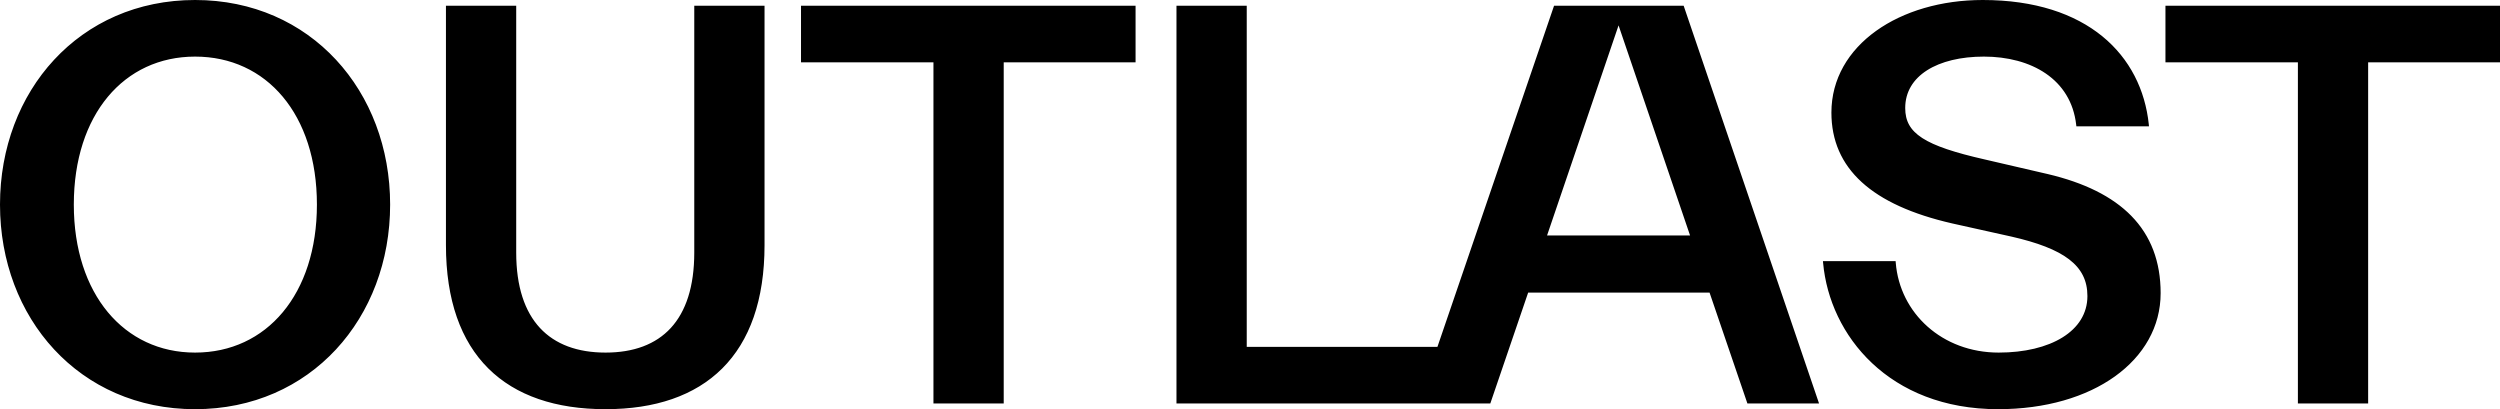 <svg width="1448" height="237" viewBox="0 0 1448 237" fill="none" xmlns="http://www.w3.org/2000/svg">
<path d="M112.982 0.5C179.729 0.5 225.466 53.056 225.466 118.5C225.466 183.944 179.729 236.5 112.982 236.5C46.236 236.5 0.5 183.944 0.5 118.5C0.5 53.056 46.236 0.5 112.982 0.5ZM298.488 3.81V146.303C298.488 166.084 303.435 180.673 312.396 190.314C321.351 199.95 334.386 204.719 350.727 204.719C367.067 204.719 380.015 199.95 388.885 190.316C397.76 180.676 402.622 166.087 402.622 146.303V3.81H442.319V142C442.319 173.697 433.734 197.342 417.944 213.062C402.155 228.78 379.237 236.5 350.727 236.5C322.046 236.5 299.043 228.78 283.211 213.062C267.378 197.342 258.791 173.697 258.791 142V3.81H298.488ZM1148.39 0.5C1178.61 0.5 1201.5 8.468 1217.37 21.424C1233.23 34.382 1242.02 52.298 1244.09 72.11L1244.14 72.662H1203.08L1203.03 72.219C1201.5 58.797 1194.91 48.829 1185.26 42.206C1175.6 35.575 1162.87 32.281 1149.07 32.281C1135.61 32.281 1124.06 35.084 1115.91 40.272C1107.77 45.448 1103 52.995 1103 62.563C1103 66.386 1103.73 69.67 1105.35 72.575C1106.97 75.482 1109.5 78.043 1113.13 80.389C1120.41 85.094 1132.06 88.885 1149.53 92.857L1149.53 92.858L1183.77 100.801L1185.84 101.276C1207.13 106.29 1223.23 114.278 1234.1 125.391C1245.33 136.874 1250.94 151.652 1250.94 169.803C1250.94 189.02 1241.25 205.711 1224.7 217.581C1208.16 229.446 1184.77 236.5 1157.29 236.5C1094.35 236.5 1060.24 193.924 1056.45 152.306L1056.4 151.761H1097.48L1097.52 152.221C1099.89 181.733 1124.66 204.719 1157.63 204.719C1172.64 204.719 1185.64 201.585 1194.87 195.856C1204.08 190.137 1209.53 181.844 1209.53 171.458C1209.53 162.35 1206.01 155.379 1198.72 149.803C1191.41 144.202 1180.28 140 1165.06 136.529V136.53L1130.81 128.918L1130.81 128.917C1107.65 123.611 1090.26 115.724 1078.66 105.134C1067.04 94.528 1061.25 81.236 1061.25 65.211C1061.25 45.825 1071.11 29.632 1086.92 18.302C1102.73 6.977 1124.5 0.5 1148.39 0.5ZM657.219 3.81V35.592H580.851V233.19H541.153V35.592H464.443V3.81H657.219ZM721.61 3.81V201.408H832.914L900.354 4.148L900.47 3.81H974.812L974.929 4.148L1052.67 232.529L1052.89 233.19H1012.45L1012.34 232.852L990.535 168.979H884.747L862.945 232.852L862.83 233.19H681.913V3.81H721.61ZM1447.5 3.81V35.592H1371.13V233.19H1331.44V35.592H1254.73V3.81H1447.5ZM112.982 32.281C92.239 32.281 74.573 40.74 62.084 55.726C49.589 70.719 42.252 92.277 42.252 118.5C42.252 144.557 49.589 166.116 62.085 181.15C74.575 196.178 92.241 204.719 112.982 204.719C133.897 204.719 151.649 196.177 164.181 181.149C176.719 166.115 184.056 144.557 184.056 118.5C184.056 92.277 176.719 70.719 164.182 55.727C151.65 40.741 133.898 32.281 112.982 32.281ZM895.361 136.866H979.579L937.47 13.145L895.361 136.866Z" fill="black" stroke="black"/>
</svg>

